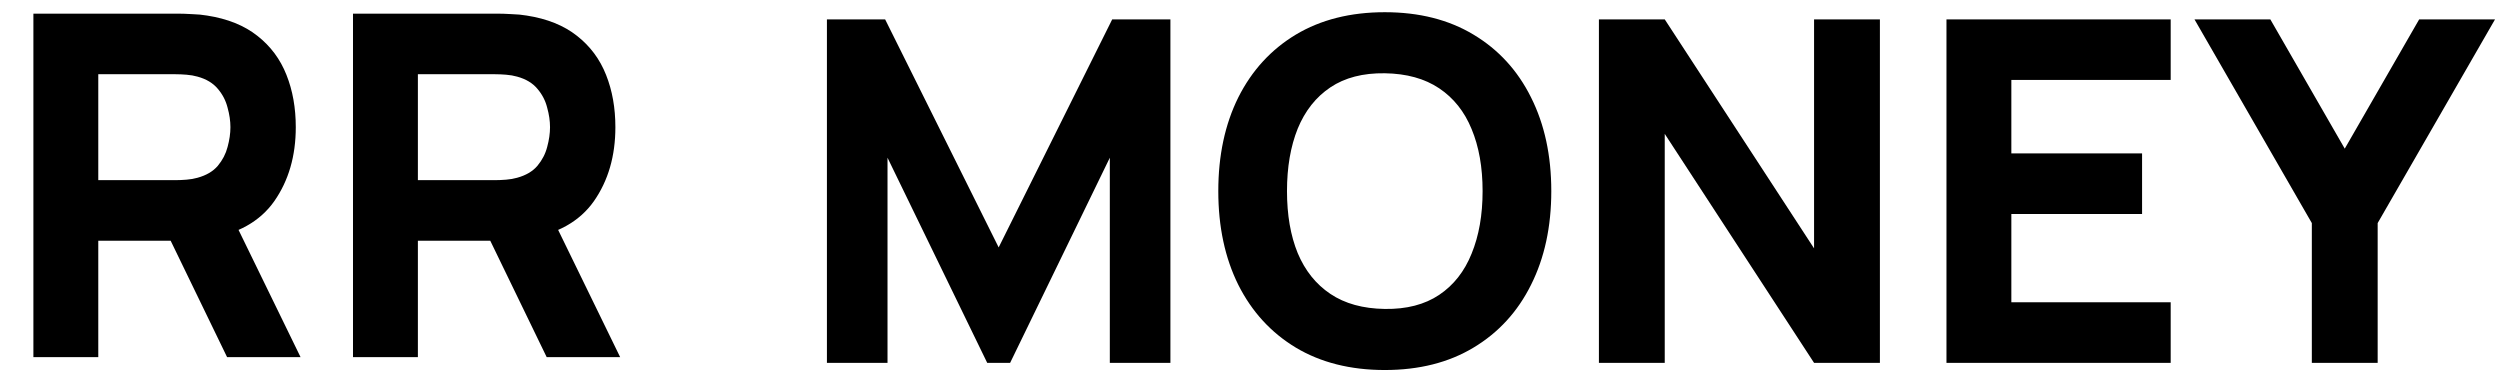 <svg width="182" height="27" viewBox="0 0 182 27" fill="none" xmlns="http://www.w3.org/2000/svg">
<path d="M60.2 26.416V1.41H64.437L72.703 18.011L80.969 1.41H85.206V26.416H80.795V11.482L73.537 26.416H71.869L64.611 11.482V26.416H60.2ZM100.813 26.937C98.312 26.937 96.153 26.393 94.335 25.305C92.529 24.216 91.134 22.694 90.15 20.738C89.178 18.781 88.692 16.506 88.692 13.913C88.692 11.319 89.178 9.045 90.15 7.088C91.134 5.132 92.529 3.609 94.335 2.521C96.153 1.433 98.312 0.889 100.813 0.889C103.313 0.889 105.467 1.433 107.273 2.521C109.09 3.609 110.485 5.132 111.458 7.088C112.442 9.045 112.934 11.319 112.934 13.913C112.934 16.506 112.442 18.781 111.458 20.738C110.485 22.694 109.09 24.216 107.273 25.305C105.467 26.393 103.313 26.937 100.813 26.937ZM100.813 22.491C102.399 22.515 103.719 22.173 104.772 21.467C105.826 20.761 106.613 19.759 107.134 18.463C107.666 17.166 107.933 15.649 107.933 13.913C107.933 12.176 107.666 10.671 107.134 9.398C106.613 8.124 105.826 7.134 104.772 6.428C103.719 5.722 102.399 5.357 100.813 5.334C99.227 5.311 97.907 5.653 96.853 6.359C95.8 7.065 95.007 8.066 94.474 9.363C93.953 10.66 93.693 12.176 93.693 13.913C93.693 15.649 93.953 17.154 94.474 18.428C95.007 19.701 95.8 20.691 96.853 21.397C97.907 22.104 99.227 22.468 100.813 22.491ZM116.401 26.416V1.41H121.193L132.064 18.081V1.41H136.857V26.416H132.064L121.193 9.745V26.416H116.401ZM141.703 26.416V1.41H158.026V5.82H146.426V11.169H155.943V15.58H146.426V22.005H158.026V26.416H141.703ZM168.301 26.416V16.24L159.758 1.41H165.28L170.698 10.822L176.116 1.41H181.638L173.094 16.24V26.416H168.301Z" fill="black"/>
<path d="M2.431 26V0.994H12.989C13.233 0.994 13.557 1.005 13.962 1.028C14.379 1.04 14.749 1.075 15.073 1.132C16.567 1.364 17.788 1.856 18.738 2.609C19.698 3.361 20.405 4.31 20.856 5.456C21.308 6.591 21.533 7.859 21.533 9.26C21.533 11.355 21.012 13.149 19.97 14.643C18.928 16.125 17.296 17.039 15.073 17.387L12.989 17.526H7.155V26H2.431ZM16.532 26L11.6 15.824L16.463 14.886L21.881 26H16.532ZM7.155 13.115H12.781C13.024 13.115 13.29 13.103 13.58 13.08C13.869 13.057 14.136 13.011 14.379 12.941C15.015 12.767 15.508 12.478 15.855 12.073C16.202 11.656 16.439 11.199 16.567 10.701C16.706 10.191 16.775 9.711 16.775 9.26C16.775 8.808 16.706 8.333 16.567 7.836C16.439 7.326 16.202 6.869 15.855 6.464C15.508 6.047 15.015 5.752 14.379 5.578C14.136 5.509 13.869 5.462 13.58 5.439C13.29 5.416 13.024 5.404 12.781 5.404H7.155V13.115ZM25.698 26V0.994H36.257C36.5 0.994 36.824 1.005 37.229 1.028C37.646 1.04 38.016 1.075 38.34 1.132C39.834 1.364 41.055 1.856 42.005 2.609C42.966 3.361 43.672 4.31 44.123 5.456C44.575 6.591 44.8 7.859 44.8 9.26C44.8 11.355 44.28 13.149 43.238 14.643C42.196 16.125 40.563 17.039 38.34 17.387L36.257 17.526H30.422V26H25.698ZM39.799 26L34.867 15.824L39.73 14.886L45.148 26H39.799ZM30.422 13.115H36.048C36.291 13.115 36.558 13.103 36.847 13.08C37.136 13.057 37.403 13.011 37.646 12.941C38.283 12.767 38.775 12.478 39.122 12.073C39.469 11.656 39.707 11.199 39.834 10.701C39.973 10.191 40.042 9.711 40.042 9.26C40.042 8.808 39.973 8.333 39.834 7.836C39.707 7.326 39.469 6.869 39.122 6.464C38.775 6.047 38.283 5.752 37.646 5.578C37.403 5.509 37.136 5.462 36.847 5.439C36.558 5.416 36.291 5.404 36.048 5.404H30.422V13.115Z" fill="black"/>
</svg>
